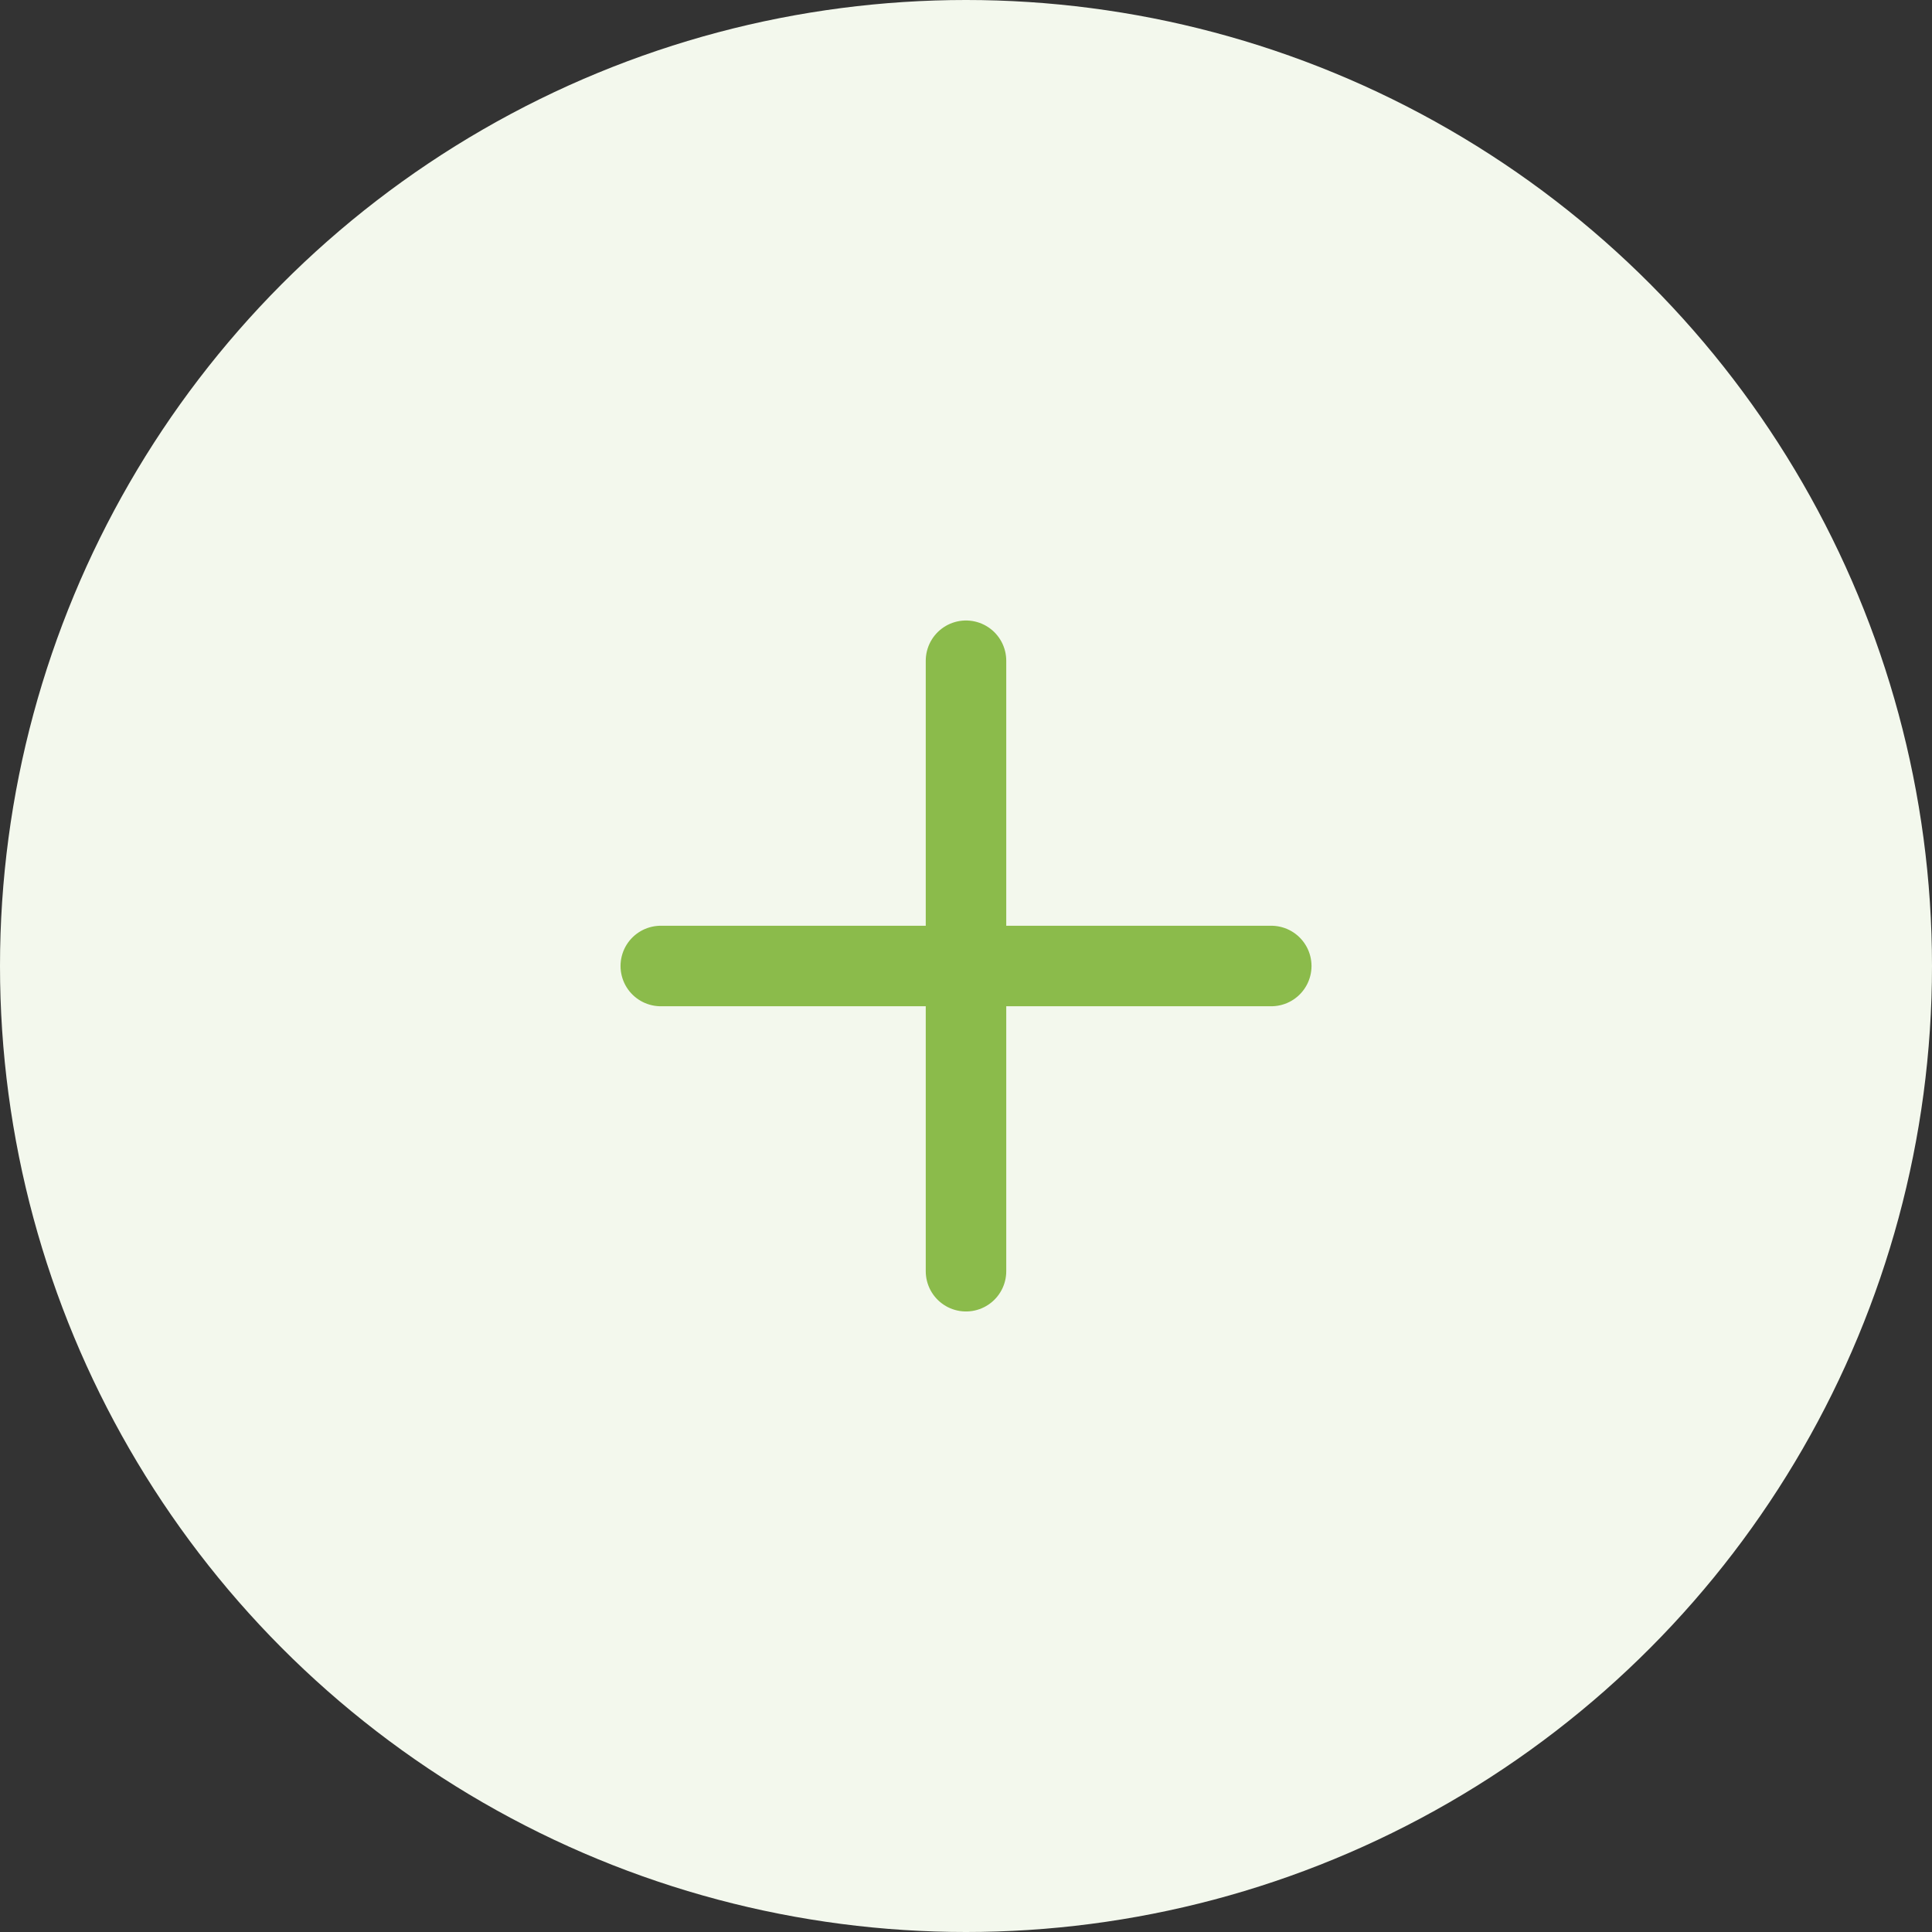 <svg width="48" height="48" viewBox="0 0 48 48" fill="none" xmlns="http://www.w3.org/2000/svg">
<rect x="0" y="0" width="48" height="48" fill="#333333" stroke="none"/>
<circle cx="24" cy="24" r="24" fill="#F3F8ED"/>
<path d="M24 16.416V31.583M16.417 24H31.584" stroke="#8BBB4B" stroke-width="2" stroke-linecap="round" stroke-linejoin="round"/>
</svg>
